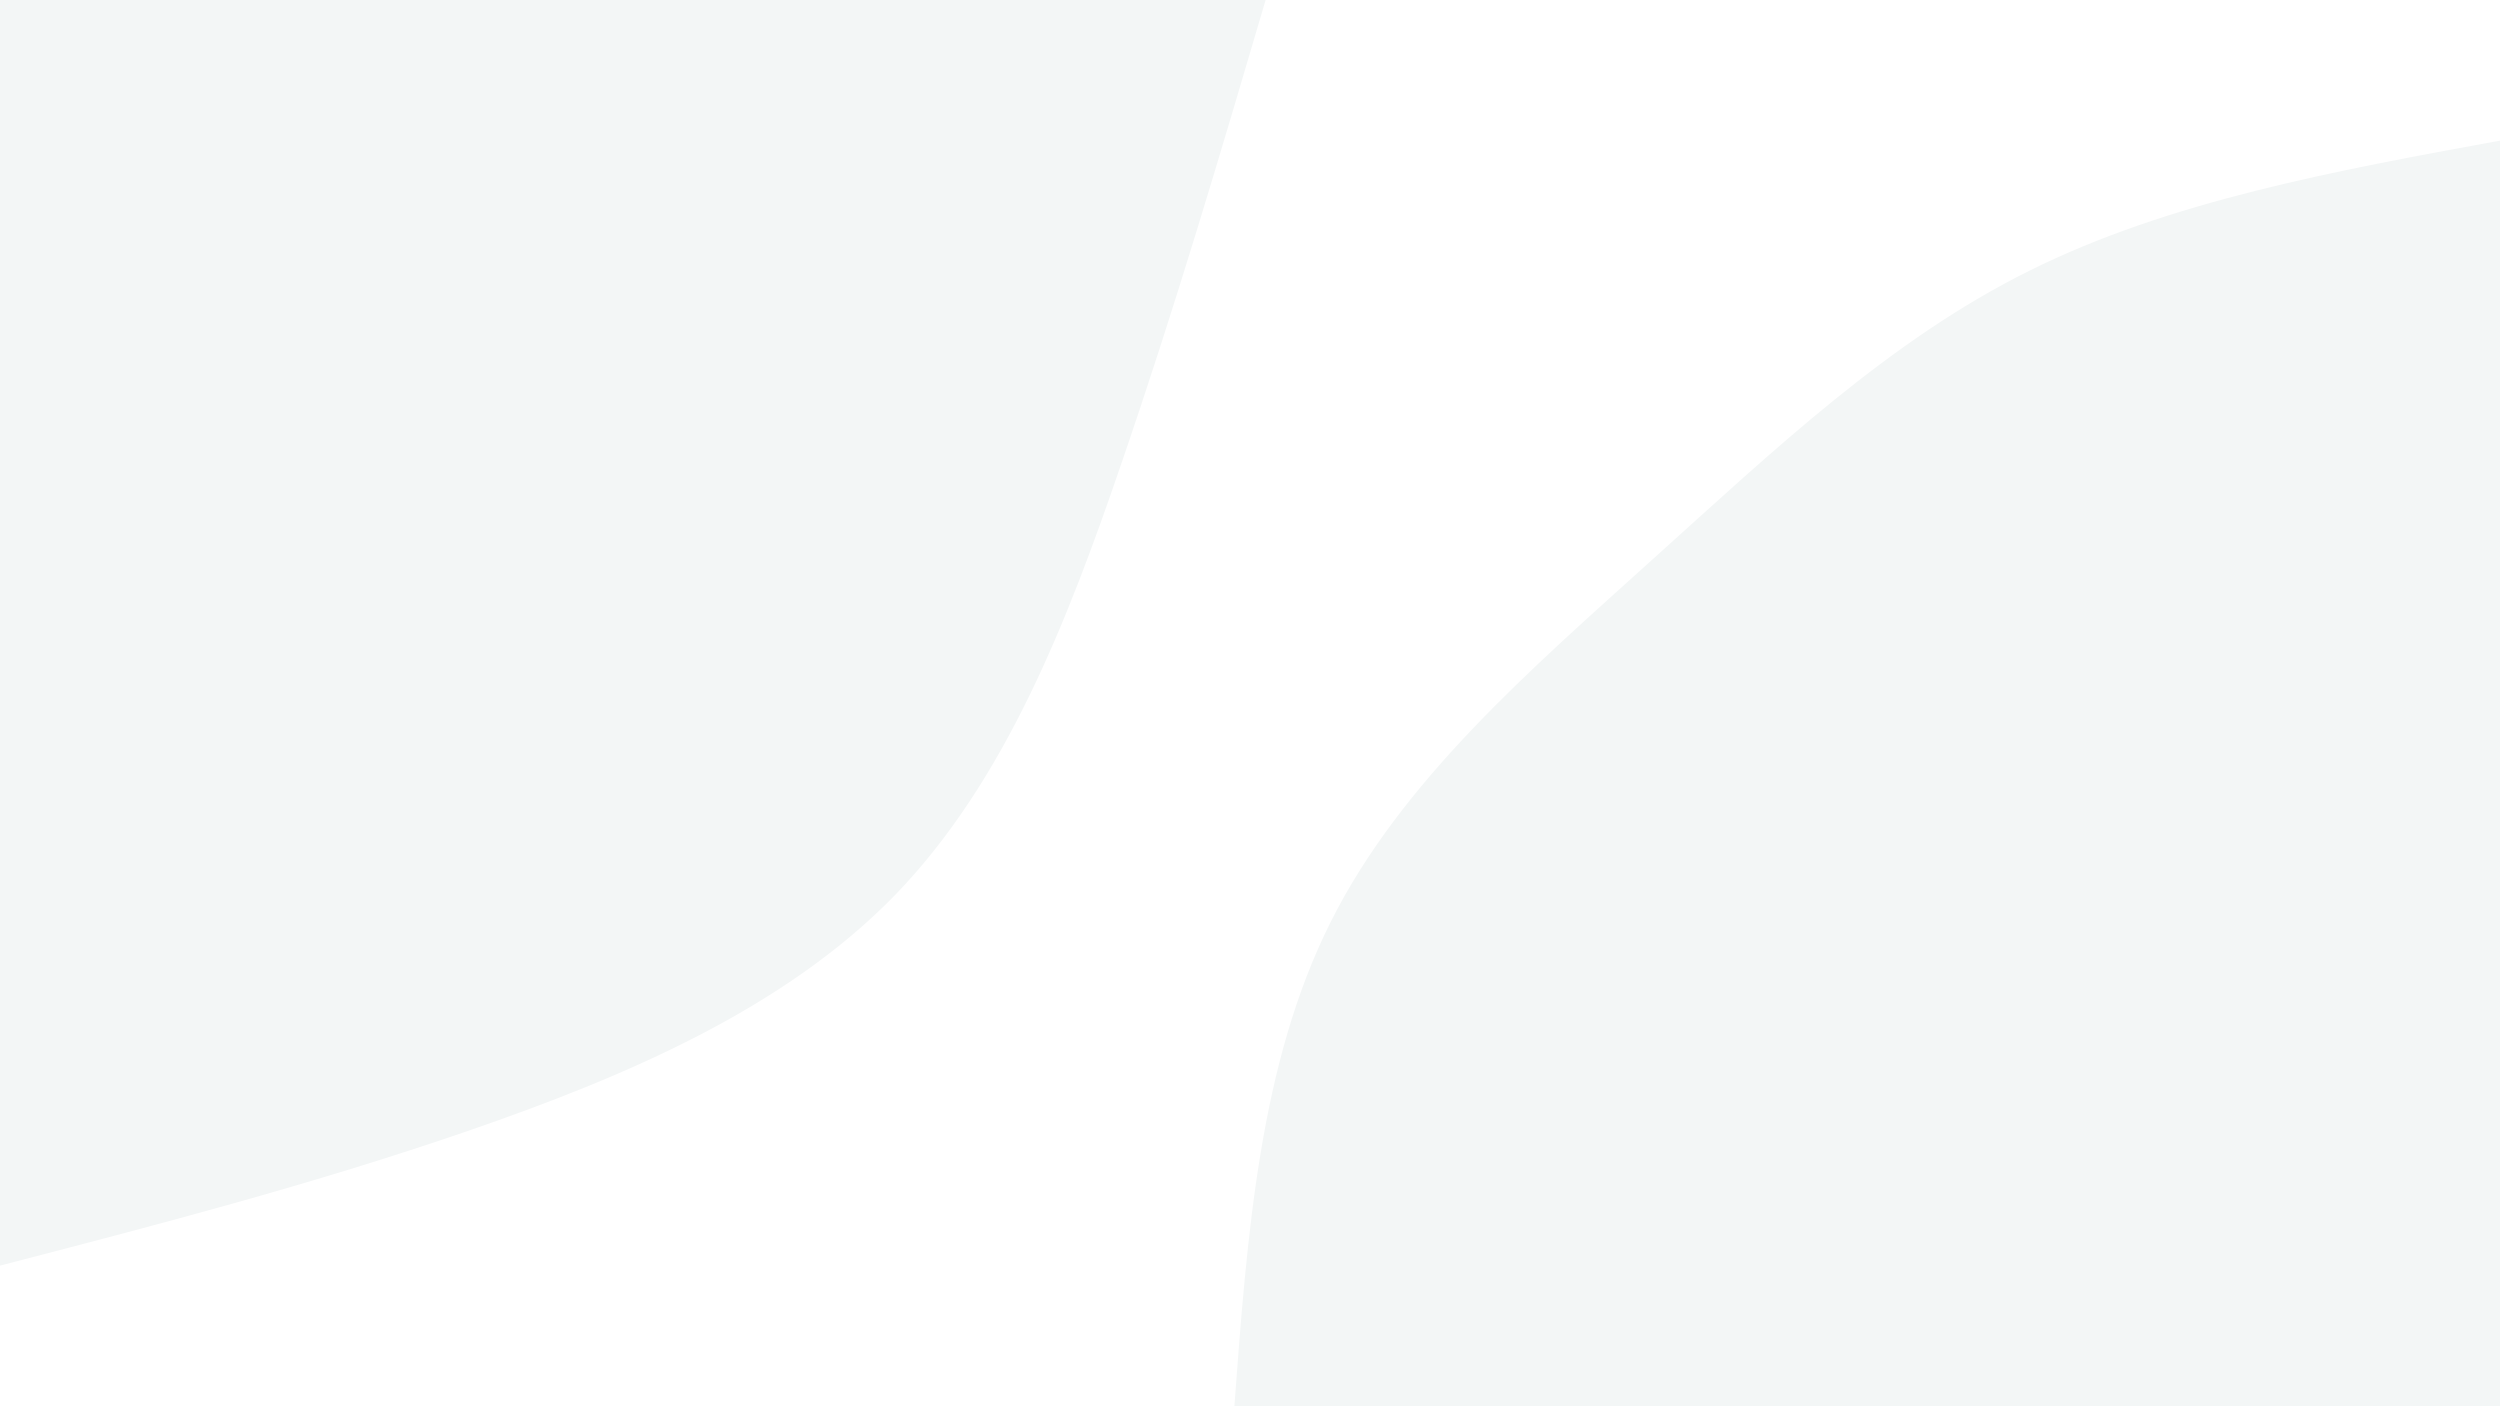 <svg xmlns="http://www.w3.org/2000/svg" xmlns:xlink="http://www.w3.org/1999/xlink" id="visual" viewBox="0 0 960 540" width="960" height="540"><rect x="0" y="0" width="960" height="540" fill="#ffffff"></rect><defs><linearGradient id="grad1_0" x1="43.8%" y1="100%" x2="100%" y2="0%"><stop offset="14.444%" stop-color="#ffffff" stop-opacity="1"></stop><stop offset="85.556%" stop-color="#ffffff" stop-opacity="1"></stop></linearGradient></defs><defs><linearGradient id="grad2_0" x1="0%" y1="100%" x2="56.3%" y2="0%"><stop offset="14.444%" stop-color="#ffffff" stop-opacity="1"></stop><stop offset="85.556%" stop-color="#ffffff" stop-opacity="1"></stop></linearGradient></defs><g transform="translate(960, 540)"><path d="M-486 0C-481.1 -65.8 -476.3 -131.7 -449 -186C-421.8 -240.3 -372.1 -283 -325.3 -325.3C-278.4 -367.5 -234.4 -409.4 -180.6 -436.1C-126.9 -462.8 -63.4 -474.4 0 -486L0 0Z" fill="#f3f6f6"></path></g><g transform="translate(0, 0)"><path d="M486 0C468.6 59.1 451.2 118.1 430.5 178.3C409.9 238.5 386.1 299.9 343.7 343.7C301.2 387.4 240.2 413.4 179.9 434.2C119.5 455 59.7 470.5 0 486L0 0Z" fill="#f3f6f6"></path></g></svg>